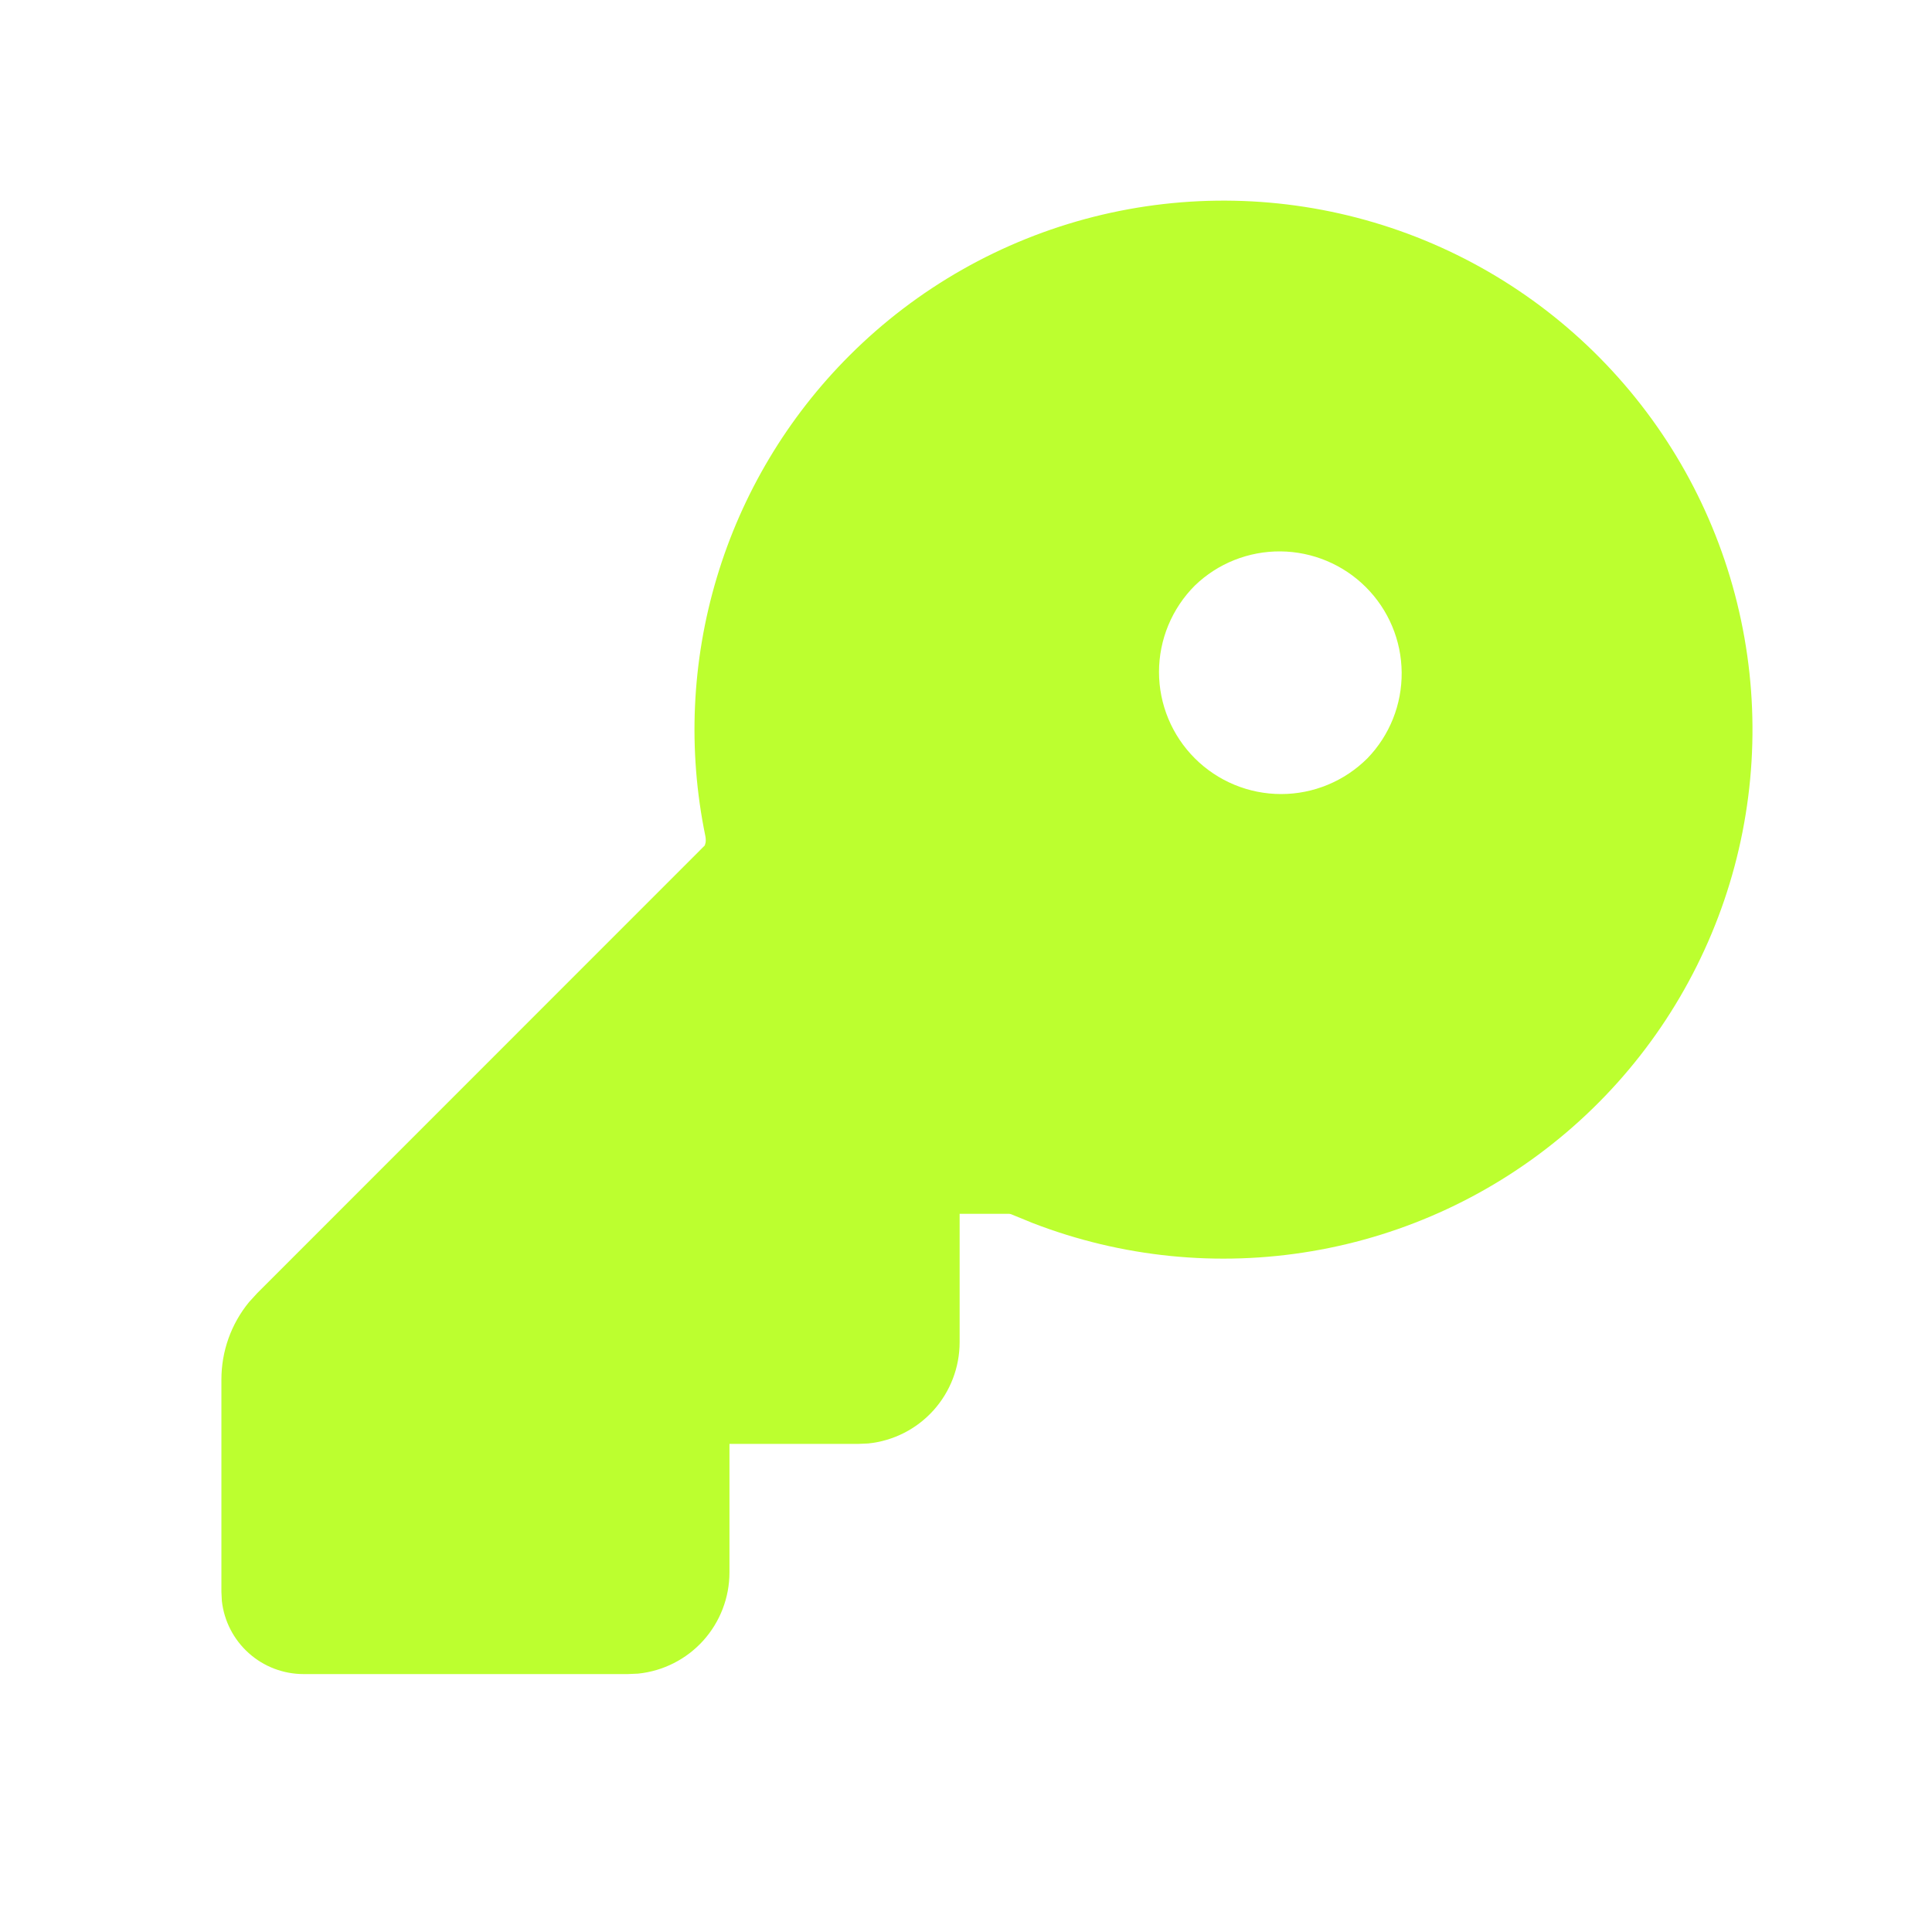 <svg width="30" height="30" viewBox="0 0 30 30" fill="none" xmlns="http://www.w3.org/2000/svg">
<g clip-path="url(#clip0_14_46)">
<path d="M13.191 5.52C14.237 4.474 15.546 3.731 16.98 3.367C18.414 3.004 19.919 3.034 21.337 3.455C22.755 3.876 24.033 4.672 25.036 5.76C26.039 6.847 26.73 8.185 27.035 9.632C27.341 11.079 27.25 12.582 26.773 13.982C26.295 15.382 25.449 16.627 24.322 17.585C23.196 18.544 21.831 19.181 20.373 19.428C18.915 19.676 17.417 19.525 16.037 18.992L15.697 18.853L15.672 18.848H14.901V20.842C14.901 21.233 14.756 21.61 14.494 21.901C14.232 22.191 13.872 22.374 13.483 22.414L13.321 22.421H11.327V24.416C11.327 24.807 11.182 25.184 10.921 25.474C10.659 25.765 10.298 25.948 9.909 25.988L9.747 25.995H4.714C4.399 25.995 4.096 25.879 3.862 25.669C3.628 25.459 3.479 25.171 3.445 24.858L3.438 24.719V21.421C3.438 20.982 3.589 20.558 3.867 20.219L3.994 20.08L10.944 13.128L10.957 13.081C10.961 13.047 10.959 13.012 10.952 12.979C10.678 11.647 10.74 10.269 11.131 8.967C11.521 7.665 12.229 6.481 13.191 5.52ZM18.552 9.094C18.197 9.45 17.997 9.932 17.997 10.435C17.997 10.937 18.197 11.419 18.553 11.775C18.908 12.13 19.39 12.33 19.893 12.33C20.396 12.33 20.878 12.13 21.234 11.774C21.579 11.417 21.77 10.938 21.765 10.441C21.761 9.944 21.561 9.468 21.209 9.117C20.858 8.766 20.382 8.567 19.885 8.562C19.388 8.558 18.909 8.748 18.552 9.094Z" fill="#BCFF2F"/>
</g>
<defs>
<clipPath id="clip0_14_46">
<rect width="30" height="30" fill="white"/>
</clipPath>
</defs>
</svg>
